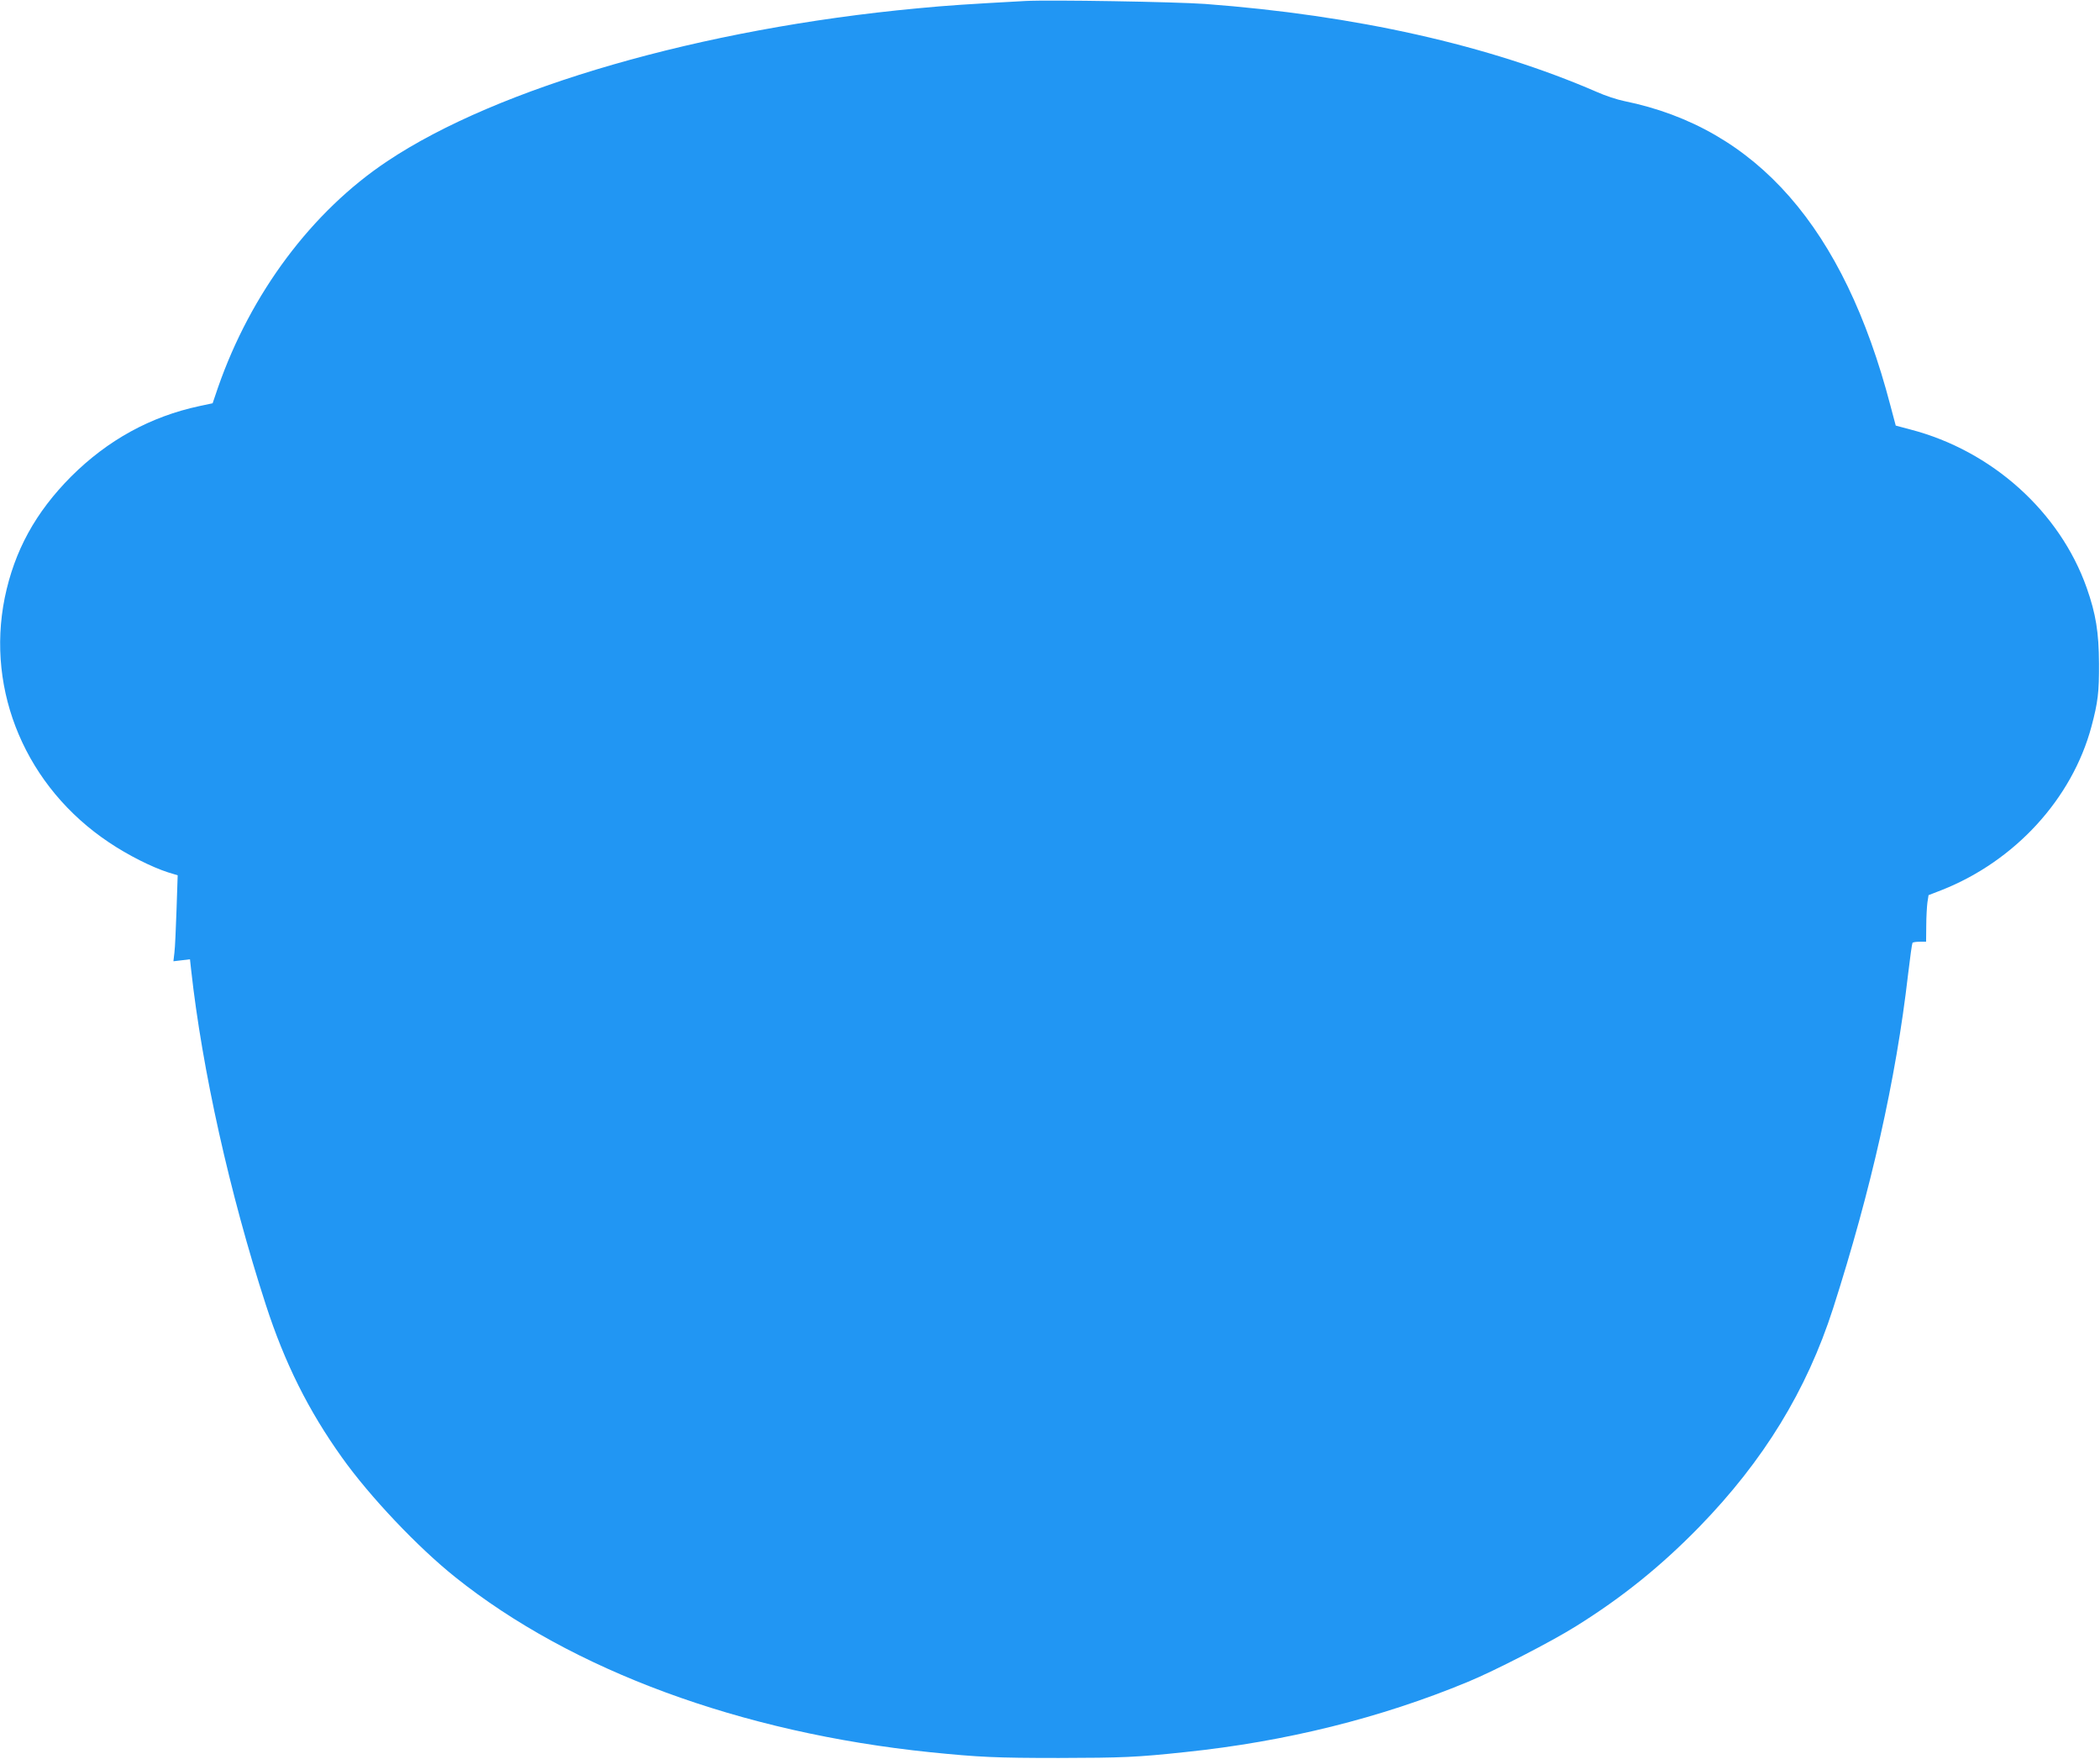 <?xml version="1.0" standalone="no"?>
<!DOCTYPE svg PUBLIC "-//W3C//DTD SVG 20010904//EN"
 "http://www.w3.org/TR/2001/REC-SVG-20010904/DTD/svg10.dtd">
<svg version="1.0" xmlns="http://www.w3.org/2000/svg"
 width="1280pt" height="1072pt" viewBox="0 0 1280 1072"
 preserveAspectRatio="xMidYMid meet">
<g transform="translate(0,1072) scale(0.1,-0.1)"
fill="#2196f3" stroke="none">
<path d="M6250 10714 c-345 -19 -475 -27 -660 -45 -1314 -123 -2555 -481
-3230 -932 -459 -306 -831 -804 -1031 -1378 l-33 -97 -80 -17 c-299 -64 -559
-207 -782 -429 -218 -219 -346 -453 -405 -739 -116 -572 132 -1156 636 -1492
116 -78 260 -150 359 -182 l59 -18 -7 -210 c-4 -115 -9 -233 -13 -262 l-6 -52
51 6 50 6 7 -64 c67 -609 235 -1363 455 -2041 115 -355 259 -644 464 -931 170
-239 463 -548 691 -730 710 -568 1741 -948 2895 -1067 297 -30 400 -35 785
-35 386 1 471 4 770 36 614 64 1191 208 1720 427 165 68 513 247 661 340 281
175 518 366 752 606 392 403 654 831 815 1331 232 724 383 1394 457 2035 12
102 24 188 27 193 2 4 22 7 44 7 l39 0 1 98 c0 53 4 117 7 141 l7 45 80 31
c446 176 795 556 913 997 39 146 47 210 46 383 -1 190 -19 303 -75 462 -164
464 -578 836 -1074 965 l-90 24 -33 124 c-283 1082 -814 1689 -1622 1854 -41
8 -117 33 -168 56 -657 285 -1469 467 -2387 536 -186 13 -944 26 -1095 18z"/>
</g>
</svg>
